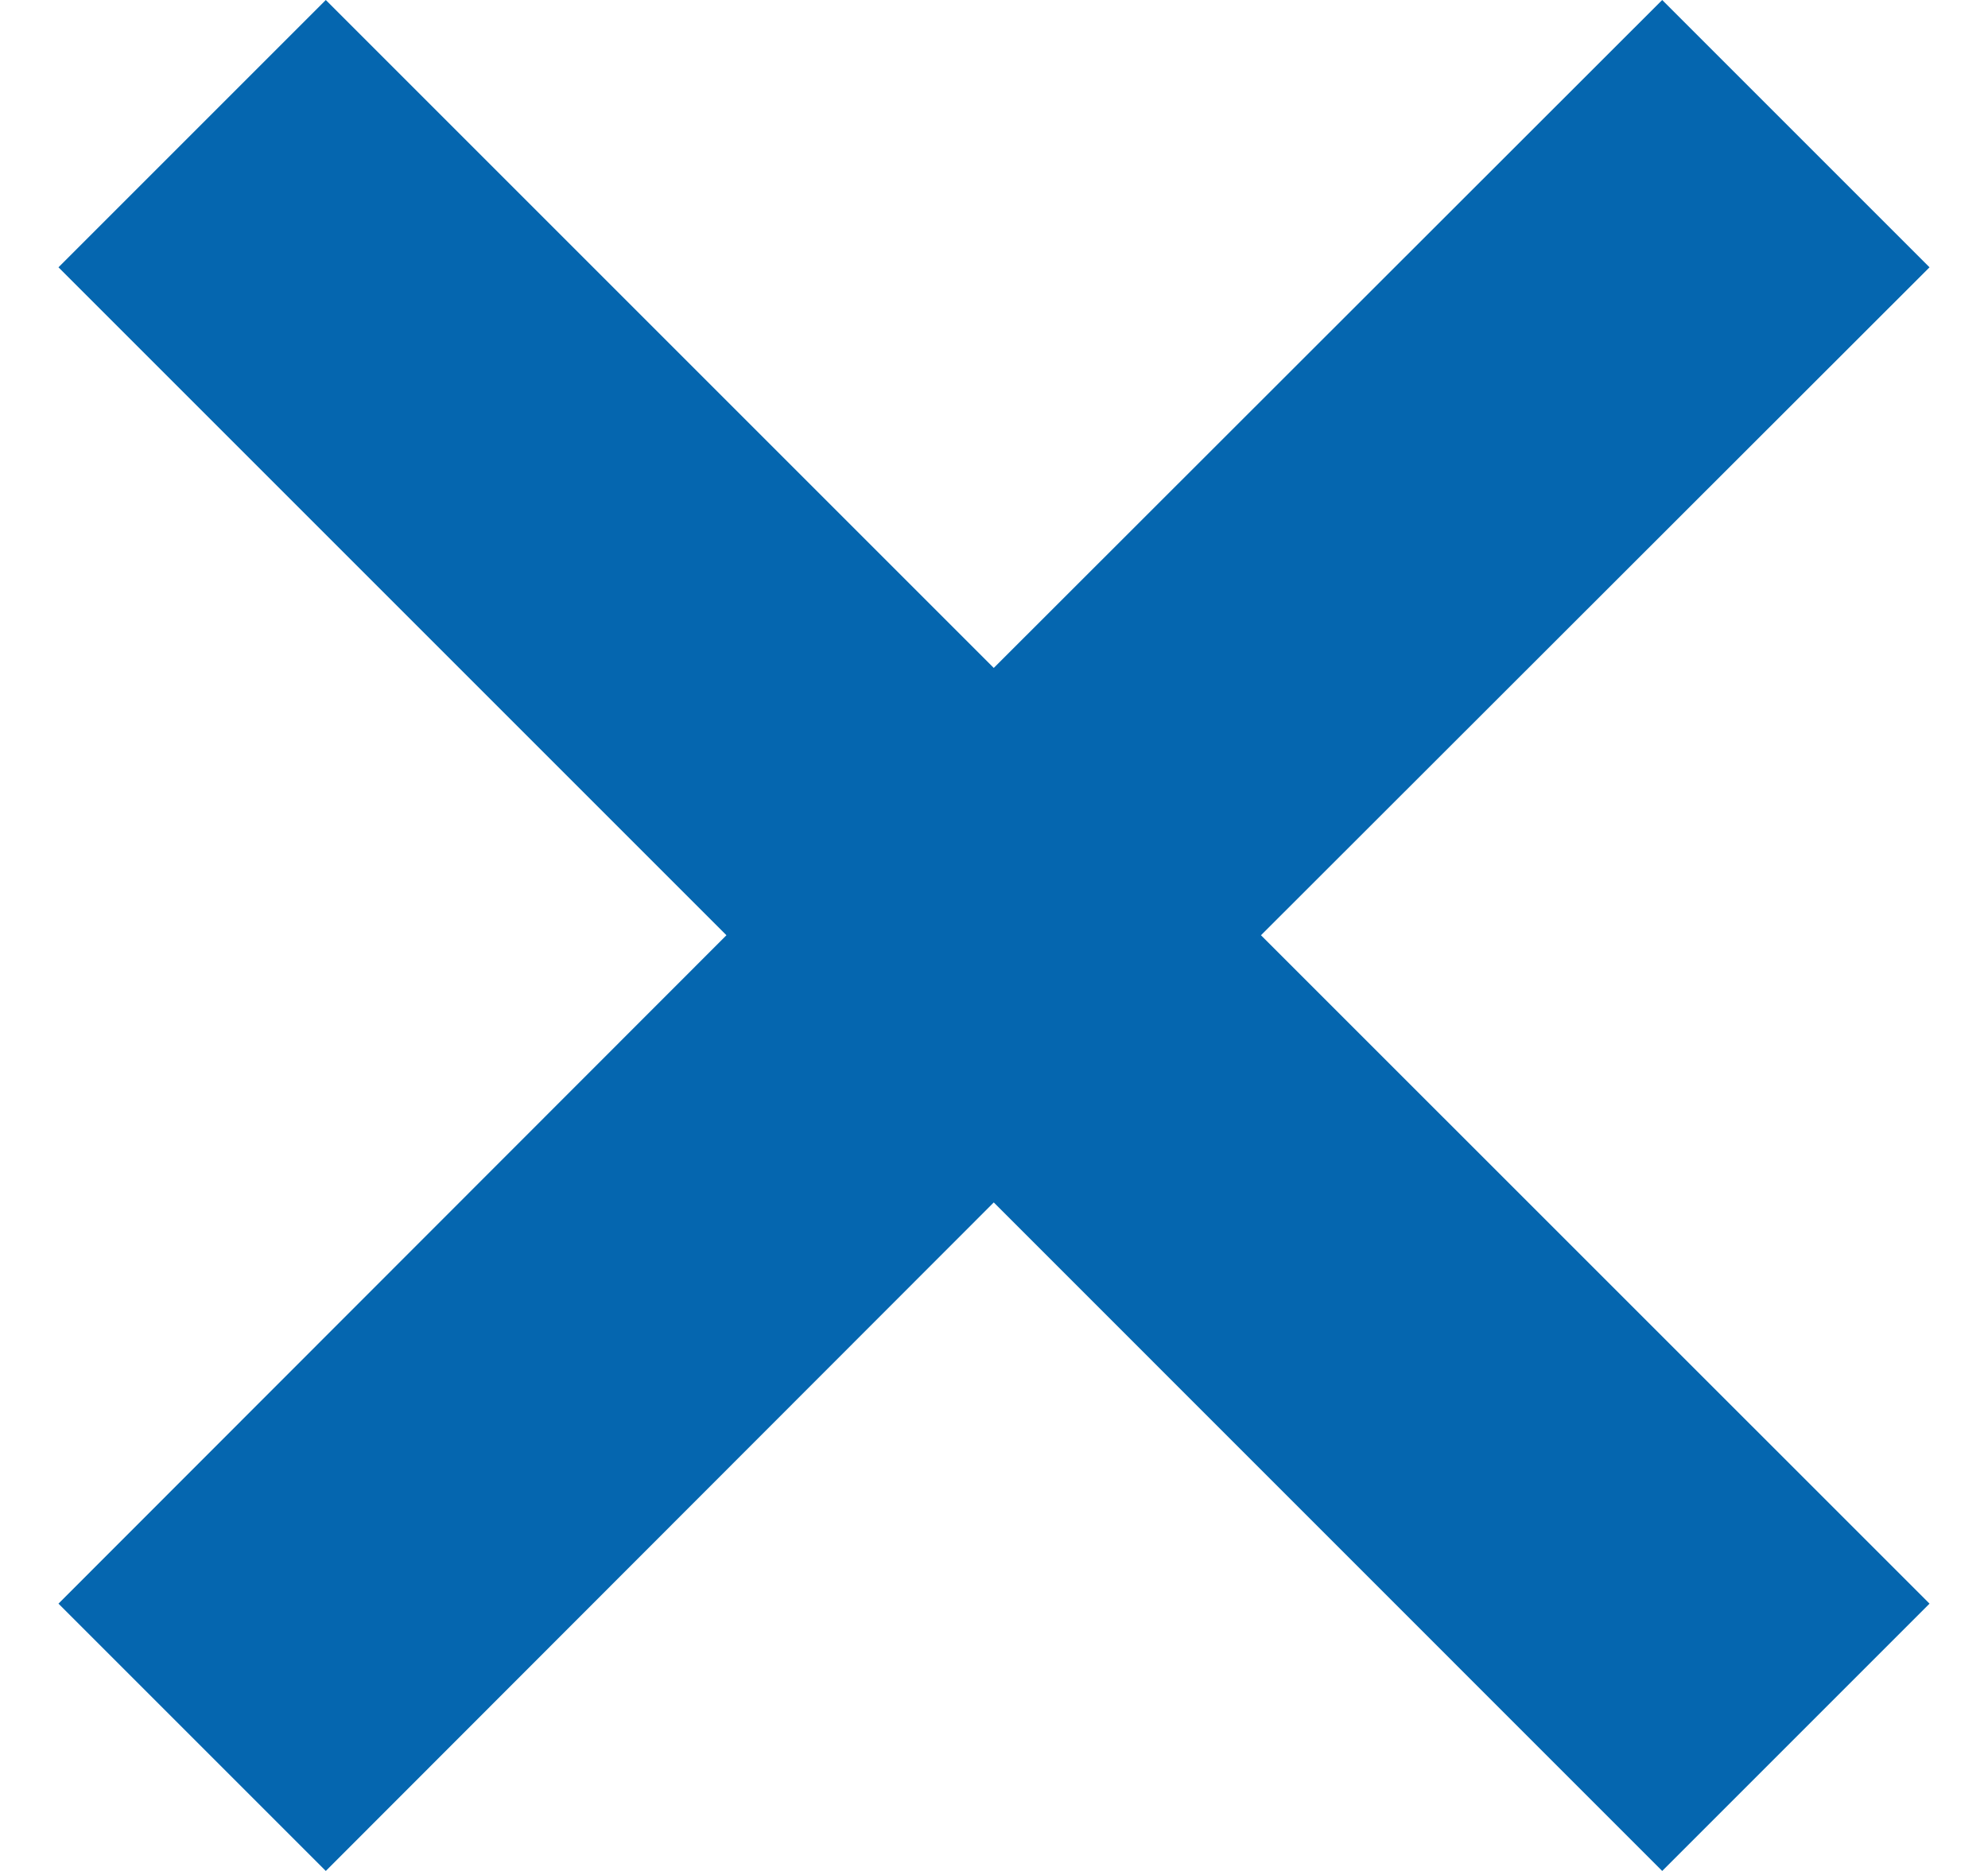 <svg width="17" height="16" viewBox="0 0 17 16" fill="none" xmlns="http://www.w3.org/2000/svg">
<path d="M16.5 2.286L14.214 0L8.498 5.712L2.786 0L0.5 2.286L6.212 7.998L0.5 13.714L2.786 16L8.498 10.283L14.214 16L16.5 13.714L10.783 7.998L16.5 2.286Z" fill="#0566AF"/>
</svg>
